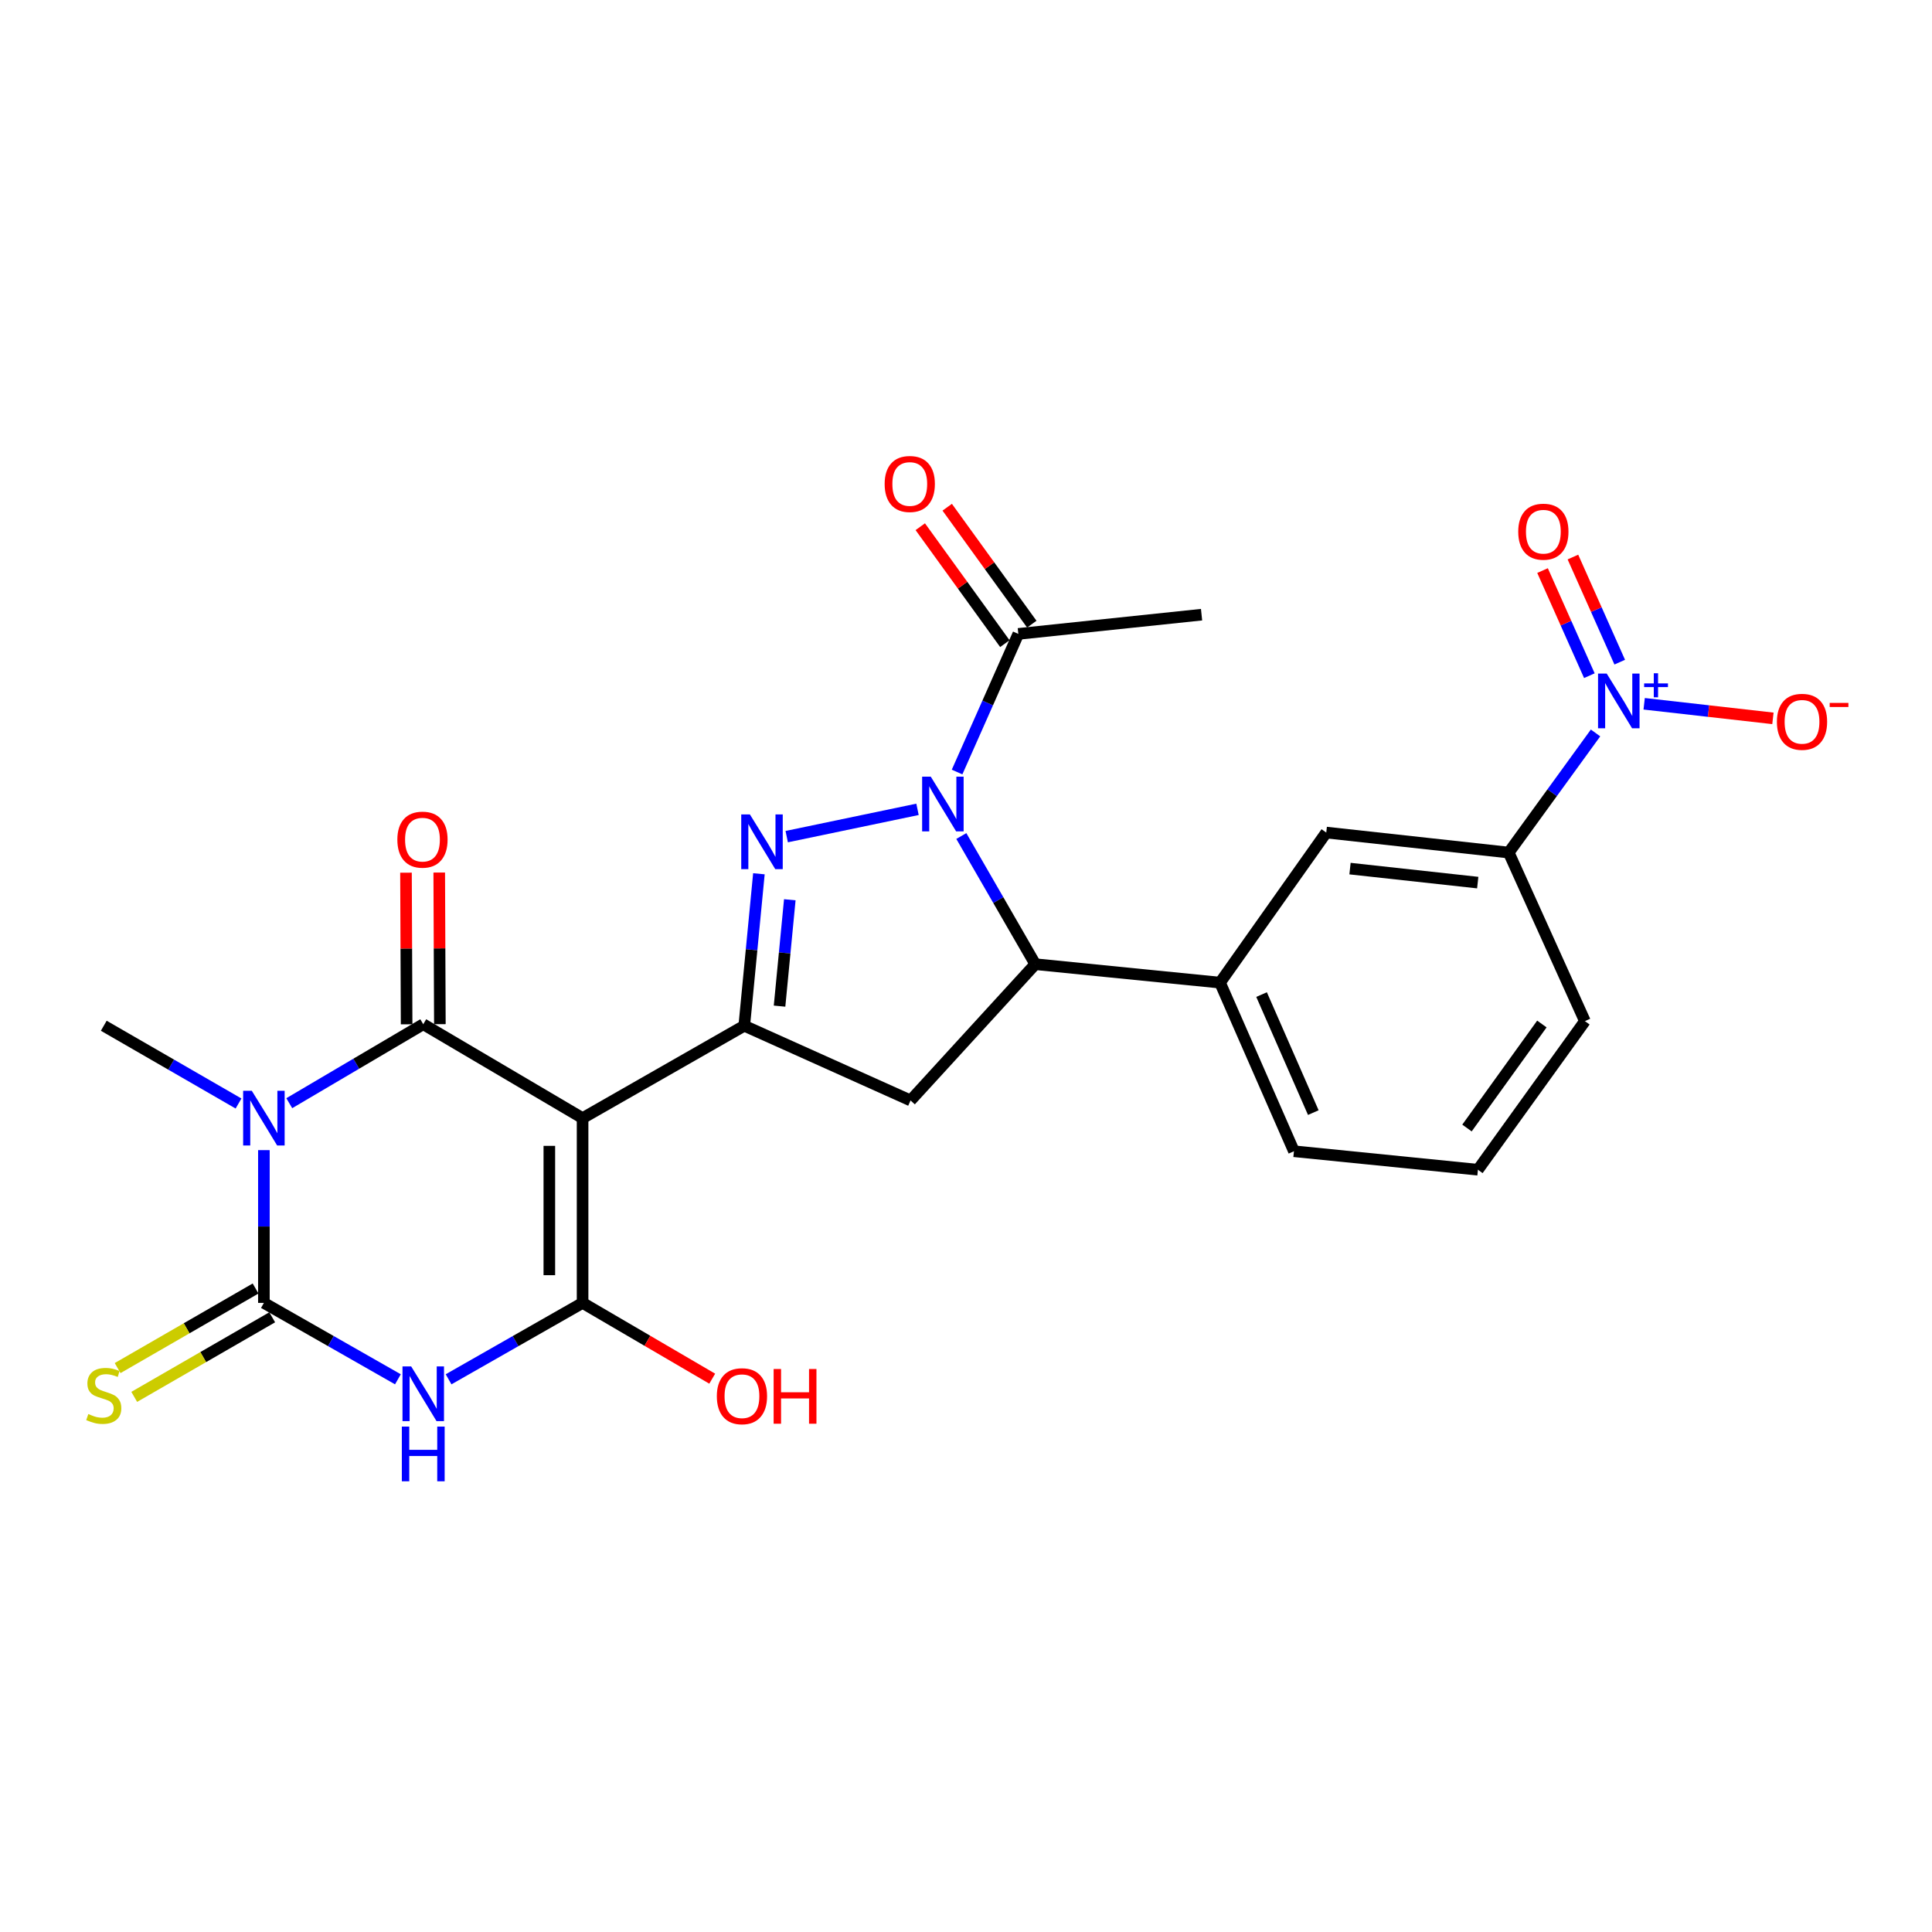<?xml version='1.0' encoding='iso-8859-1'?>
<svg version='1.1' baseProfile='full'
              xmlns='http://www.w3.org/2000/svg'
                      xmlns:rdkit='http://www.rdkit.org/xml'
                      xmlns:xlink='http://www.w3.org/1999/xlink'
                  xml:space='preserve'
width='1000px' height='1000px' viewBox='0 0 1000 1000'>
<!-- END OF HEADER -->
<rect style='opacity:1.0;fill:#FFFFFF;stroke:none' width='1000' height='1000' x='0' y='0'> </rect>
<path class='bond-1' d='M 301.543,578.752 L 219.072,530.141' style='fill:none;fill-rule:evenodd;stroke:#000000;stroke-width:6px;stroke-linecap:butt;stroke-linejoin:miter;stroke-opacity:1' />
<path class='bond-4' d='M 301.543,578.752 L 301.543,674.377' style='fill:none;fill-rule:evenodd;stroke:#000000;stroke-width:6px;stroke-linecap:butt;stroke-linejoin:miter;stroke-opacity:1' />
<path class='bond-4' d='M 284.336,593.096 L 284.336,660.033' style='fill:none;fill-rule:evenodd;stroke:#000000;stroke-width:6px;stroke-linecap:butt;stroke-linejoin:miter;stroke-opacity:1' />
<path class='bond-7' d='M 301.543,578.752 L 385.228,530.925' style='fill:none;fill-rule:evenodd;stroke:#000000;stroke-width:6px;stroke-linecap:butt;stroke-linejoin:miter;stroke-opacity:1' />
<path class='bond-0' d='M 149.725,571.012 L 184.398,550.576' style='fill:none;fill-rule:evenodd;stroke:#0000FF;stroke-width:6px;stroke-linecap:butt;stroke-linejoin:miter;stroke-opacity:1' />
<path class='bond-0' d='M 184.398,550.576 L 219.072,530.141' style='fill:none;fill-rule:evenodd;stroke:#000000;stroke-width:6px;stroke-linecap:butt;stroke-linejoin:miter;stroke-opacity:1' />
<path class='bond-21' d='M 123.459,571.174 L 88.584,551.049' style='fill:none;fill-rule:evenodd;stroke:#0000FF;stroke-width:6px;stroke-linecap:butt;stroke-linejoin:miter;stroke-opacity:1' />
<path class='bond-21' d='M 88.584,551.049 L 53.709,530.925' style='fill:none;fill-rule:evenodd;stroke:#000000;stroke-width:6px;stroke-linecap:butt;stroke-linejoin:miter;stroke-opacity:1' />
<path class='bond-27' d='M 136.591,595.303 L 136.591,634.84' style='fill:none;fill-rule:evenodd;stroke:#0000FF;stroke-width:6px;stroke-linecap:butt;stroke-linejoin:miter;stroke-opacity:1' />
<path class='bond-27' d='M 136.591,634.84 L 136.591,674.377' style='fill:none;fill-rule:evenodd;stroke:#000000;stroke-width:6px;stroke-linecap:butt;stroke-linejoin:miter;stroke-opacity:1' />
<path class='bond-16' d='M 227.676,530.105 L 227.511,490.868' style='fill:none;fill-rule:evenodd;stroke:#000000;stroke-width:6px;stroke-linecap:butt;stroke-linejoin:miter;stroke-opacity:1' />
<path class='bond-16' d='M 227.511,490.868 L 227.346,451.63' style='fill:none;fill-rule:evenodd;stroke:#FF0000;stroke-width:6px;stroke-linecap:butt;stroke-linejoin:miter;stroke-opacity:1' />
<path class='bond-16' d='M 210.468,530.177 L 210.304,490.94' style='fill:none;fill-rule:evenodd;stroke:#000000;stroke-width:6px;stroke-linecap:butt;stroke-linejoin:miter;stroke-opacity:1' />
<path class='bond-16' d='M 210.304,490.94 L 210.139,451.702' style='fill:none;fill-rule:evenodd;stroke:#FF0000;stroke-width:6px;stroke-linecap:butt;stroke-linejoin:miter;stroke-opacity:1' />
<path class='bond-2' d='M 136.591,674.377 L 171.275,694.151' style='fill:none;fill-rule:evenodd;stroke:#000000;stroke-width:6px;stroke-linecap:butt;stroke-linejoin:miter;stroke-opacity:1' />
<path class='bond-2' d='M 171.275,694.151 L 205.958,713.925' style='fill:none;fill-rule:evenodd;stroke:#0000FF;stroke-width:6px;stroke-linecap:butt;stroke-linejoin:miter;stroke-opacity:1' />
<path class='bond-14' d='M 132.292,666.925 L 96.587,687.52' style='fill:none;fill-rule:evenodd;stroke:#000000;stroke-width:6px;stroke-linecap:butt;stroke-linejoin:miter;stroke-opacity:1' />
<path class='bond-14' d='M 96.587,687.52 L 60.882,708.115' style='fill:none;fill-rule:evenodd;stroke:#CCCC00;stroke-width:6px;stroke-linecap:butt;stroke-linejoin:miter;stroke-opacity:1' />
<path class='bond-14' d='M 140.89,681.83 L 105.185,702.425' style='fill:none;fill-rule:evenodd;stroke:#000000;stroke-width:6px;stroke-linecap:butt;stroke-linejoin:miter;stroke-opacity:1' />
<path class='bond-14' d='M 105.185,702.425 L 69.48,723.021' style='fill:none;fill-rule:evenodd;stroke:#CCCC00;stroke-width:6px;stroke-linecap:butt;stroke-linejoin:miter;stroke-opacity:1' />
<path class='bond-3' d='M 232.185,713.924 L 266.864,694.151' style='fill:none;fill-rule:evenodd;stroke:#0000FF;stroke-width:6px;stroke-linecap:butt;stroke-linejoin:miter;stroke-opacity:1' />
<path class='bond-3' d='M 266.864,694.151 L 301.543,674.377' style='fill:none;fill-rule:evenodd;stroke:#000000;stroke-width:6px;stroke-linecap:butt;stroke-linejoin:miter;stroke-opacity:1' />
<path class='bond-20' d='M 301.543,674.377 L 335.094,693.989' style='fill:none;fill-rule:evenodd;stroke:#000000;stroke-width:6px;stroke-linecap:butt;stroke-linejoin:miter;stroke-opacity:1' />
<path class='bond-20' d='M 335.094,693.989 L 368.645,713.601' style='fill:none;fill-rule:evenodd;stroke:#FF0000;stroke-width:6px;stroke-linecap:butt;stroke-linejoin:miter;stroke-opacity:1' />
<path class='bond-5' d='M 474.902,418.911 L 407.201,433.04' style='fill:none;fill-rule:evenodd;stroke:#0000FF;stroke-width:6px;stroke-linecap:butt;stroke-linejoin:miter;stroke-opacity:1' />
<path class='bond-11' d='M 495.38,399.602 L 511.232,363.855' style='fill:none;fill-rule:evenodd;stroke:#0000FF;stroke-width:6px;stroke-linecap:butt;stroke-linejoin:miter;stroke-opacity:1' />
<path class='bond-11' d='M 511.232,363.855 L 527.084,328.107' style='fill:none;fill-rule:evenodd;stroke:#000000;stroke-width:6px;stroke-linecap:butt;stroke-linejoin:miter;stroke-opacity:1' />
<path class='bond-26' d='M 497.584,432.723 L 516.722,465.893' style='fill:none;fill-rule:evenodd;stroke:#0000FF;stroke-width:6px;stroke-linecap:butt;stroke-linejoin:miter;stroke-opacity:1' />
<path class='bond-26' d='M 516.722,465.893 L 535.86,499.063' style='fill:none;fill-rule:evenodd;stroke:#000000;stroke-width:6px;stroke-linecap:butt;stroke-linejoin:miter;stroke-opacity:1' />
<path class='bond-6' d='M 392.81,452.262 L 389.019,491.593' style='fill:none;fill-rule:evenodd;stroke:#0000FF;stroke-width:6px;stroke-linecap:butt;stroke-linejoin:miter;stroke-opacity:1' />
<path class='bond-6' d='M 389.019,491.593 L 385.228,530.925' style='fill:none;fill-rule:evenodd;stroke:#000000;stroke-width:6px;stroke-linecap:butt;stroke-linejoin:miter;stroke-opacity:1' />
<path class='bond-6' d='M 408.801,465.712 L 406.147,493.244' style='fill:none;fill-rule:evenodd;stroke:#0000FF;stroke-width:6px;stroke-linecap:butt;stroke-linejoin:miter;stroke-opacity:1' />
<path class='bond-6' d='M 406.147,493.244 L 403.494,520.776' style='fill:none;fill-rule:evenodd;stroke:#000000;stroke-width:6px;stroke-linecap:butt;stroke-linejoin:miter;stroke-opacity:1' />
<path class='bond-10' d='M 385.228,530.925 L 471.304,569.594' style='fill:none;fill-rule:evenodd;stroke:#000000;stroke-width:6px;stroke-linecap:butt;stroke-linejoin:miter;stroke-opacity:1' />
<path class='bond-8' d='M 535.86,499.063 L 471.304,569.594' style='fill:none;fill-rule:evenodd;stroke:#000000;stroke-width:6px;stroke-linecap:butt;stroke-linejoin:miter;stroke-opacity:1' />
<path class='bond-12' d='M 535.86,499.063 L 631.485,508.613' style='fill:none;fill-rule:evenodd;stroke:#000000;stroke-width:6px;stroke-linecap:butt;stroke-linejoin:miter;stroke-opacity:1' />
<path class='bond-9' d='M 825.85,379.374 L 803.381,410.329' style='fill:none;fill-rule:evenodd;stroke:#0000FF;stroke-width:6px;stroke-linecap:butt;stroke-linejoin:miter;stroke-opacity:1' />
<path class='bond-9' d='M 803.381,410.329 L 780.913,441.284' style='fill:none;fill-rule:evenodd;stroke:#000000;stroke-width:6px;stroke-linecap:butt;stroke-linejoin:miter;stroke-opacity:1' />
<path class='bond-17' d='M 851.014,364.275 L 884.339,368.048' style='fill:none;fill-rule:evenodd;stroke:#0000FF;stroke-width:6px;stroke-linecap:butt;stroke-linejoin:miter;stroke-opacity:1' />
<path class='bond-17' d='M 884.339,368.048 L 917.664,371.821' style='fill:none;fill-rule:evenodd;stroke:#FF0000;stroke-width:6px;stroke-linecap:butt;stroke-linejoin:miter;stroke-opacity:1' />
<path class='bond-18' d='M 838.371,342.729 L 826.255,315.526' style='fill:none;fill-rule:evenodd;stroke:#0000FF;stroke-width:6px;stroke-linecap:butt;stroke-linejoin:miter;stroke-opacity:1' />
<path class='bond-18' d='M 826.255,315.526 L 814.138,288.323' style='fill:none;fill-rule:evenodd;stroke:#FF0000;stroke-width:6px;stroke-linecap:butt;stroke-linejoin:miter;stroke-opacity:1' />
<path class='bond-18' d='M 822.653,349.731 L 810.536,322.528' style='fill:none;fill-rule:evenodd;stroke:#0000FF;stroke-width:6px;stroke-linecap:butt;stroke-linejoin:miter;stroke-opacity:1' />
<path class='bond-18' d='M 810.536,322.528 L 798.419,295.325' style='fill:none;fill-rule:evenodd;stroke:#FF0000;stroke-width:6px;stroke-linecap:butt;stroke-linejoin:miter;stroke-opacity:1' />
<path class='bond-19' d='M 534.055,323.064 L 512.165,292.802' style='fill:none;fill-rule:evenodd;stroke:#000000;stroke-width:6px;stroke-linecap:butt;stroke-linejoin:miter;stroke-opacity:1' />
<path class='bond-19' d='M 512.165,292.802 L 490.274,262.539' style='fill:none;fill-rule:evenodd;stroke:#FF0000;stroke-width:6px;stroke-linecap:butt;stroke-linejoin:miter;stroke-opacity:1' />
<path class='bond-19' d='M 520.113,333.15 L 498.223,302.887' style='fill:none;fill-rule:evenodd;stroke:#000000;stroke-width:6px;stroke-linecap:butt;stroke-linejoin:miter;stroke-opacity:1' />
<path class='bond-19' d='M 498.223,302.887 L 476.332,272.625' style='fill:none;fill-rule:evenodd;stroke:#FF0000;stroke-width:6px;stroke-linecap:butt;stroke-linejoin:miter;stroke-opacity:1' />
<path class='bond-23' d='M 527.084,328.107 L 621.926,318.155' style='fill:none;fill-rule:evenodd;stroke:#000000;stroke-width:6px;stroke-linecap:butt;stroke-linejoin:miter;stroke-opacity:1' />
<path class='bond-15' d='M 631.485,508.613 L 686.473,430.931' style='fill:none;fill-rule:evenodd;stroke:#000000;stroke-width:6px;stroke-linecap:butt;stroke-linejoin:miter;stroke-opacity:1' />
<path class='bond-22' d='M 631.485,508.613 L 669.743,595.883' style='fill:none;fill-rule:evenodd;stroke:#000000;stroke-width:6px;stroke-linecap:butt;stroke-linejoin:miter;stroke-opacity:1' />
<path class='bond-22' d='M 652.984,514.794 L 679.764,575.884' style='fill:none;fill-rule:evenodd;stroke:#000000;stroke-width:6px;stroke-linecap:butt;stroke-linejoin:miter;stroke-opacity:1' />
<path class='bond-13' d='M 780.913,441.284 L 686.473,430.931' style='fill:none;fill-rule:evenodd;stroke:#000000;stroke-width:6px;stroke-linecap:butt;stroke-linejoin:miter;stroke-opacity:1' />
<path class='bond-13' d='M 764.871,456.836 L 698.763,449.589' style='fill:none;fill-rule:evenodd;stroke:#000000;stroke-width:6px;stroke-linecap:butt;stroke-linejoin:miter;stroke-opacity:1' />
<path class='bond-28' d='M 780.913,441.284 L 820.346,528.535' style='fill:none;fill-rule:evenodd;stroke:#000000;stroke-width:6px;stroke-linecap:butt;stroke-linejoin:miter;stroke-opacity:1' />
<path class='bond-25' d='M 669.743,595.883 L 764.967,605.452' style='fill:none;fill-rule:evenodd;stroke:#000000;stroke-width:6px;stroke-linecap:butt;stroke-linejoin:miter;stroke-opacity:1' />
<path class='bond-24' d='M 820.346,528.535 L 764.967,605.452' style='fill:none;fill-rule:evenodd;stroke:#000000;stroke-width:6px;stroke-linecap:butt;stroke-linejoin:miter;stroke-opacity:1' />
<path class='bond-24' d='M 798.075,530.018 L 759.309,583.86' style='fill:none;fill-rule:evenodd;stroke:#000000;stroke-width:6px;stroke-linecap:butt;stroke-linejoin:miter;stroke-opacity:1' />
<path  class='atom-1' d='M 130.331 564.592
L 139.611 579.592
Q 140.531 581.072, 142.011 583.752
Q 143.491 586.432, 143.571 586.592
L 143.571 564.592
L 147.331 564.592
L 147.331 592.912
L 143.451 592.912
L 133.491 576.512
Q 132.331 574.592, 131.091 572.392
Q 129.891 570.192, 129.531 569.512
L 129.531 592.912
L 125.851 592.912
L 125.851 564.592
L 130.331 564.592
' fill='#0000FF'/>
<path  class='atom-4' d='M 212.812 707.241
L 222.092 722.241
Q 223.012 723.721, 224.492 726.401
Q 225.972 729.081, 226.052 729.241
L 226.052 707.241
L 229.812 707.241
L 229.812 735.561
L 225.932 735.561
L 215.972 719.161
Q 214.812 717.241, 213.572 715.041
Q 212.372 712.841, 212.012 712.161
L 212.012 735.561
L 208.332 735.561
L 208.332 707.241
L 212.812 707.241
' fill='#0000FF'/>
<path  class='atom-4' d='M 207.992 738.393
L 211.832 738.393
L 211.832 750.433
L 226.312 750.433
L 226.312 738.393
L 230.152 738.393
L 230.152 766.713
L 226.312 766.713
L 226.312 753.633
L 211.832 753.633
L 211.832 766.713
L 207.992 766.713
L 207.992 738.393
' fill='#0000FF'/>
<path  class='atom-6' d='M 481.773 402.011
L 491.053 417.011
Q 491.973 418.491, 493.453 421.171
Q 494.933 423.851, 495.013 424.011
L 495.013 402.011
L 498.773 402.011
L 498.773 430.331
L 494.893 430.331
L 484.933 413.931
Q 483.773 412.011, 482.533 409.811
Q 481.333 407.611, 480.973 406.931
L 480.973 430.331
L 477.293 430.331
L 477.293 402.011
L 481.773 402.011
' fill='#0000FF'/>
<path  class='atom-7' d='M 388.146 421.551
L 397.426 436.551
Q 398.346 438.031, 399.826 440.711
Q 401.306 443.391, 401.386 443.551
L 401.386 421.551
L 405.146 421.551
L 405.146 449.871
L 401.266 449.871
L 391.306 433.471
Q 390.146 431.551, 388.906 429.351
Q 387.706 427.151, 387.346 426.471
L 387.346 449.871
L 383.666 449.871
L 383.666 421.551
L 388.146 421.551
' fill='#0000FF'/>
<path  class='atom-10' d='M 831.628 348.63
L 840.908 363.63
Q 841.828 365.11, 843.308 367.79
Q 844.788 370.47, 844.868 370.63
L 844.868 348.63
L 848.628 348.63
L 848.628 376.95
L 844.748 376.95
L 834.788 360.55
Q 833.628 358.63, 832.388 356.43
Q 831.188 354.23, 830.828 353.55
L 830.828 376.95
L 827.148 376.95
L 827.148 348.63
L 831.628 348.63
' fill='#0000FF'/>
<path  class='atom-10' d='M 851.004 353.734
L 855.994 353.734
L 855.994 348.481
L 858.211 348.481
L 858.211 353.734
L 863.333 353.734
L 863.333 355.635
L 858.211 355.635
L 858.211 360.915
L 855.994 360.915
L 855.994 355.635
L 851.004 355.635
L 851.004 353.734
' fill='#0000FF'/>
<path  class='atom-15' d='M 45.709 731.905
Q 46.029 732.025, 47.349 732.585
Q 48.669 733.145, 50.109 733.505
Q 51.589 733.825, 53.029 733.825
Q 55.709 733.825, 57.269 732.545
Q 58.829 731.225, 58.829 728.945
Q 58.829 727.385, 58.029 726.425
Q 57.269 725.465, 56.069 724.945
Q 54.869 724.425, 52.869 723.825
Q 50.349 723.065, 48.829 722.345
Q 47.349 721.625, 46.269 720.105
Q 45.229 718.585, 45.229 716.025
Q 45.229 712.465, 47.629 710.265
Q 50.069 708.065, 54.869 708.065
Q 58.149 708.065, 61.869 709.625
L 60.949 712.705
Q 57.549 711.305, 54.989 711.305
Q 52.229 711.305, 50.709 712.465
Q 49.189 713.585, 49.229 715.545
Q 49.229 717.065, 49.989 717.985
Q 50.789 718.905, 51.909 719.425
Q 53.069 719.945, 54.989 720.545
Q 57.549 721.345, 59.069 722.145
Q 60.589 722.945, 61.669 724.585
Q 62.789 726.185, 62.789 728.945
Q 62.789 732.865, 60.149 734.985
Q 57.549 737.065, 53.189 737.065
Q 50.669 737.065, 48.749 736.505
Q 46.869 735.985, 44.629 735.065
L 45.709 731.905
' fill='#CCCC00'/>
<path  class='atom-17' d='M 205.67 434.596
Q 205.67 427.796, 209.03 423.996
Q 212.39 420.196, 218.67 420.196
Q 224.95 420.196, 228.31 423.996
Q 231.67 427.796, 231.67 434.596
Q 231.67 441.476, 228.27 445.396
Q 224.87 449.276, 218.67 449.276
Q 212.43 449.276, 209.03 445.396
Q 205.67 441.516, 205.67 434.596
M 218.67 446.076
Q 222.99 446.076, 225.31 443.196
Q 227.67 440.276, 227.67 434.596
Q 227.67 429.036, 225.31 426.236
Q 222.99 423.396, 218.67 423.396
Q 214.35 423.396, 211.99 426.196
Q 209.67 428.996, 209.67 434.596
Q 209.67 440.316, 211.99 443.196
Q 214.35 446.076, 218.67 446.076
' fill='#FF0000'/>
<path  class='atom-18' d='M 919.72 373.605
Q 919.72 366.805, 923.08 363.005
Q 926.44 359.205, 932.72 359.205
Q 939 359.205, 942.36 363.005
Q 945.72 366.805, 945.72 373.605
Q 945.72 380.485, 942.32 384.405
Q 938.92 388.285, 932.72 388.285
Q 926.48 388.285, 923.08 384.405
Q 919.72 380.525, 919.72 373.605
M 932.72 385.085
Q 937.04 385.085, 939.36 382.205
Q 941.72 379.285, 941.72 373.605
Q 941.72 368.045, 939.36 365.245
Q 937.04 362.405, 932.72 362.405
Q 928.4 362.405, 926.04 365.205
Q 923.72 368.005, 923.72 373.605
Q 923.72 379.325, 926.04 382.205
Q 928.4 385.085, 932.72 385.085
' fill='#FF0000'/>
<path  class='atom-18' d='M 947.04 363.827
L 956.729 363.827
L 956.729 365.939
L 947.04 365.939
L 947.04 363.827
' fill='#FF0000'/>
<path  class='atom-19' d='M 785.837 275.198
Q 785.837 268.398, 789.197 264.598
Q 792.557 260.798, 798.837 260.798
Q 805.117 260.798, 808.477 264.598
Q 811.837 268.398, 811.837 275.198
Q 811.837 282.078, 808.437 285.998
Q 805.037 289.878, 798.837 289.878
Q 792.597 289.878, 789.197 285.998
Q 785.837 282.118, 785.837 275.198
M 798.837 286.678
Q 803.157 286.678, 805.477 283.798
Q 807.837 280.878, 807.837 275.198
Q 807.837 269.638, 805.477 266.838
Q 803.157 263.998, 798.837 263.998
Q 794.517 263.998, 792.157 266.798
Q 789.837 269.598, 789.837 275.198
Q 789.837 280.918, 792.157 283.798
Q 794.517 286.678, 798.837 286.678
' fill='#FF0000'/>
<path  class='atom-20' d='M 457.893 250.505
Q 457.893 243.705, 461.253 239.905
Q 464.613 236.105, 470.893 236.105
Q 477.173 236.105, 480.533 239.905
Q 483.893 243.705, 483.893 250.505
Q 483.893 257.385, 480.493 261.305
Q 477.093 265.185, 470.893 265.185
Q 464.653 265.185, 461.253 261.305
Q 457.893 257.425, 457.893 250.505
M 470.893 261.985
Q 475.213 261.985, 477.533 259.105
Q 479.893 256.185, 479.893 250.505
Q 479.893 244.945, 477.533 242.145
Q 475.213 239.305, 470.893 239.305
Q 466.573 239.305, 464.213 242.105
Q 461.893 244.905, 461.893 250.505
Q 461.893 256.225, 464.213 259.105
Q 466.573 261.985, 470.893 261.985
' fill='#FF0000'/>
<path  class='atom-21' d='M 371.033 722.676
Q 371.033 715.876, 374.393 712.076
Q 377.753 708.276, 384.033 708.276
Q 390.313 708.276, 393.673 712.076
Q 397.033 715.876, 397.033 722.676
Q 397.033 729.556, 393.633 733.476
Q 390.233 737.356, 384.033 737.356
Q 377.793 737.356, 374.393 733.476
Q 371.033 729.596, 371.033 722.676
M 384.033 734.156
Q 388.353 734.156, 390.673 731.276
Q 393.033 728.356, 393.033 722.676
Q 393.033 717.116, 390.673 714.316
Q 388.353 711.476, 384.033 711.476
Q 379.713 711.476, 377.353 714.276
Q 375.033 717.076, 375.033 722.676
Q 375.033 728.396, 377.353 731.276
Q 379.713 734.156, 384.033 734.156
' fill='#FF0000'/>
<path  class='atom-21' d='M 400.433 708.596
L 404.273 708.596
L 404.273 720.636
L 418.753 720.636
L 418.753 708.596
L 422.593 708.596
L 422.593 736.916
L 418.753 736.916
L 418.753 723.836
L 404.273 723.836
L 404.273 736.916
L 400.433 736.916
L 400.433 708.596
' fill='#FF0000'/>
</svg>
